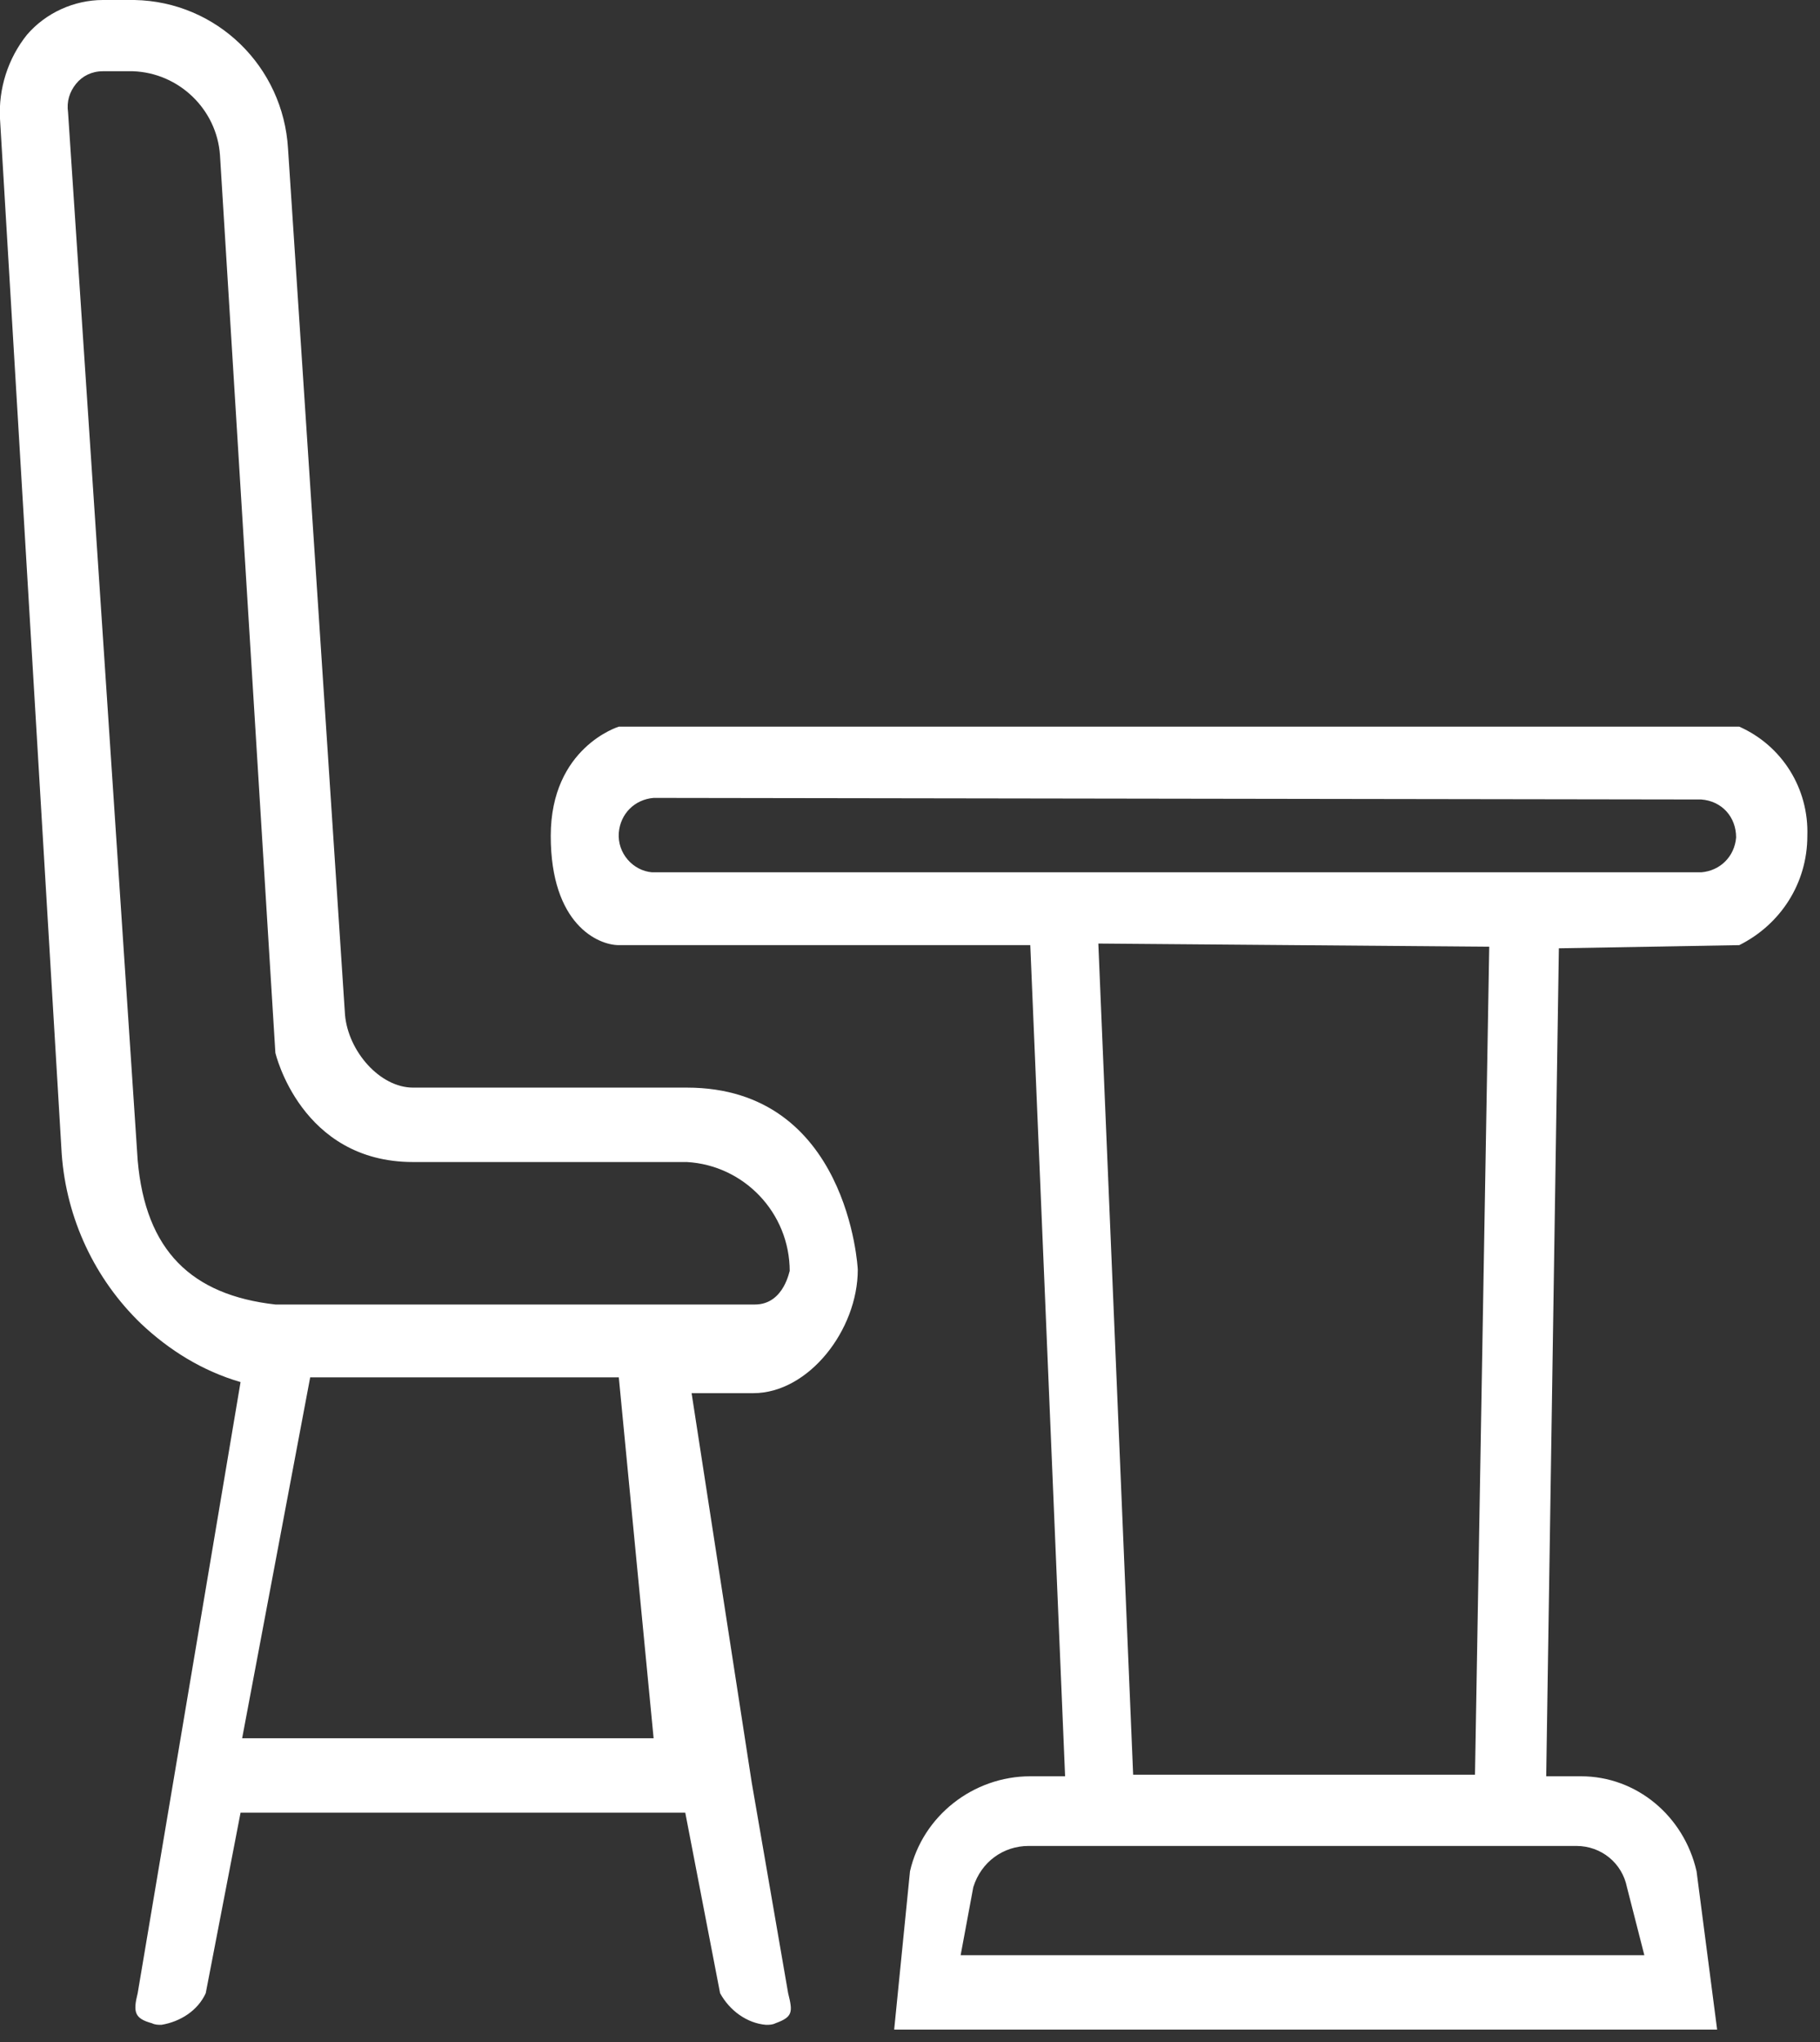 <?xml version="1.0" encoding="utf-8"?>
<!-- Generator: Adobe Illustrator 28.1.0, SVG Export Plug-In . SVG Version: 6.00 Build 0)  -->
<svg version="1.1" id="Layer_1" xmlns="http://www.w3.org/2000/svg" xmlns:xlink="http://www.w3.org/1999/xlink" x="0px" y="0px"
	 viewBox="0 0 115 129" style="enable-background:new 0 0 115 129;" xml:space="preserve">
<rect x="0" y="0" width="115" height="129" fill="#333333" stroke="none"/>
<style type="text/css">
	.st0{fill-rule:evenodd;clip-rule:evenodd;fill:#FFFFFF;}
</style>
<g>
	<path class="st0" d="M43.4,68.7H26.1c-2.1,0-4.1-2.3-4.3-4.6L18.2,9.4C17.9,4.2,13.7,0.1,8.5,0h-2C4.7,0,2.9,0.8,1.7,2.2
		C0.5,3.7-0.1,5.6,0,7.5l3.9,65.4c0.3,4.1,2.1,7.9,5,10.7c1.8,1.7,3.9,3,6.3,3.7l-6.5,38.6c-0.3,1.2-0.2,1.6,0.9,1.9
		c0.2,0.1,0.4,0.1,0.6,0.1c1.2-0.2,2.3-0.9,2.8-2l2.2-11.4h28.1l2.2,11.4c0.6,1.1,1.7,1.9,2.9,2c0.2,0,0.4,0,0.6-0.1
		c1.1-0.4,1.1-0.7,0.8-1.9l-2.3-13.3L43.7,88h3.9c3.5,0,6.6-4,6.6-7.8C54.2,80.1,53.6,68.7,43.4,68.7z M15.3,109.8L19.6,87h19.5
		l2.2,22.8H15.3z M47.7,82.4H17.4c-5.3-0.6-8.2-3.4-8.7-9.1L4.3,7.1C4.2,6.4,4.4,5.8,4.8,5.3s1-0.8,1.7-0.8h1.9
		c2.9,0.1,5.3,2.4,5.5,5.3l3.5,56.7c0,0,1.6,6.9,8.7,6.9h17.3c3.6,0.2,6.5,3.2,6.5,6.9C49.9,80.1,49.6,82.4,47.7,82.4z M39.1,45.9
		c0,0-4.3,1.3-4.3,6.9s3,6.9,4.3,6.9h26l2.2,52.5h-2.2c-3.6,0-6.8,2.5-7.6,6l-1,10h52l-1.3-10c-0.8-3.5-3.8-6-7.3-6h-2.2l0.8-52.3
		l11.4-0.2c2.6-1.3,4.3-3.9,4.3-6.9c0.1-3-1.6-5.7-4.3-6.9C109.9,45.9,39.1,45.9,39.1,45.9z M107.5,50.5c1.3,0.1,2.2,1.1,2.2,2.4
		c-0.1,1.2-1,2.1-2.2,2.2H41.2C40,55,39,53.9,39.1,52.6c0.1-1.2,1-2.1,2.2-2.2L107.5,50.5L107.5,50.5z M69.4,59.6l24.7,0.2
		l-0.9,52.3H71.6L69.4,59.6z M60.7,123.5l0.8-4.3c0.5-1.6,1.9-2.6,3.5-2.6h34.6c1.6,0,2.9,1.1,3.2,2.6l1.1,4.3H60.7z"/>
</g>
</svg>
